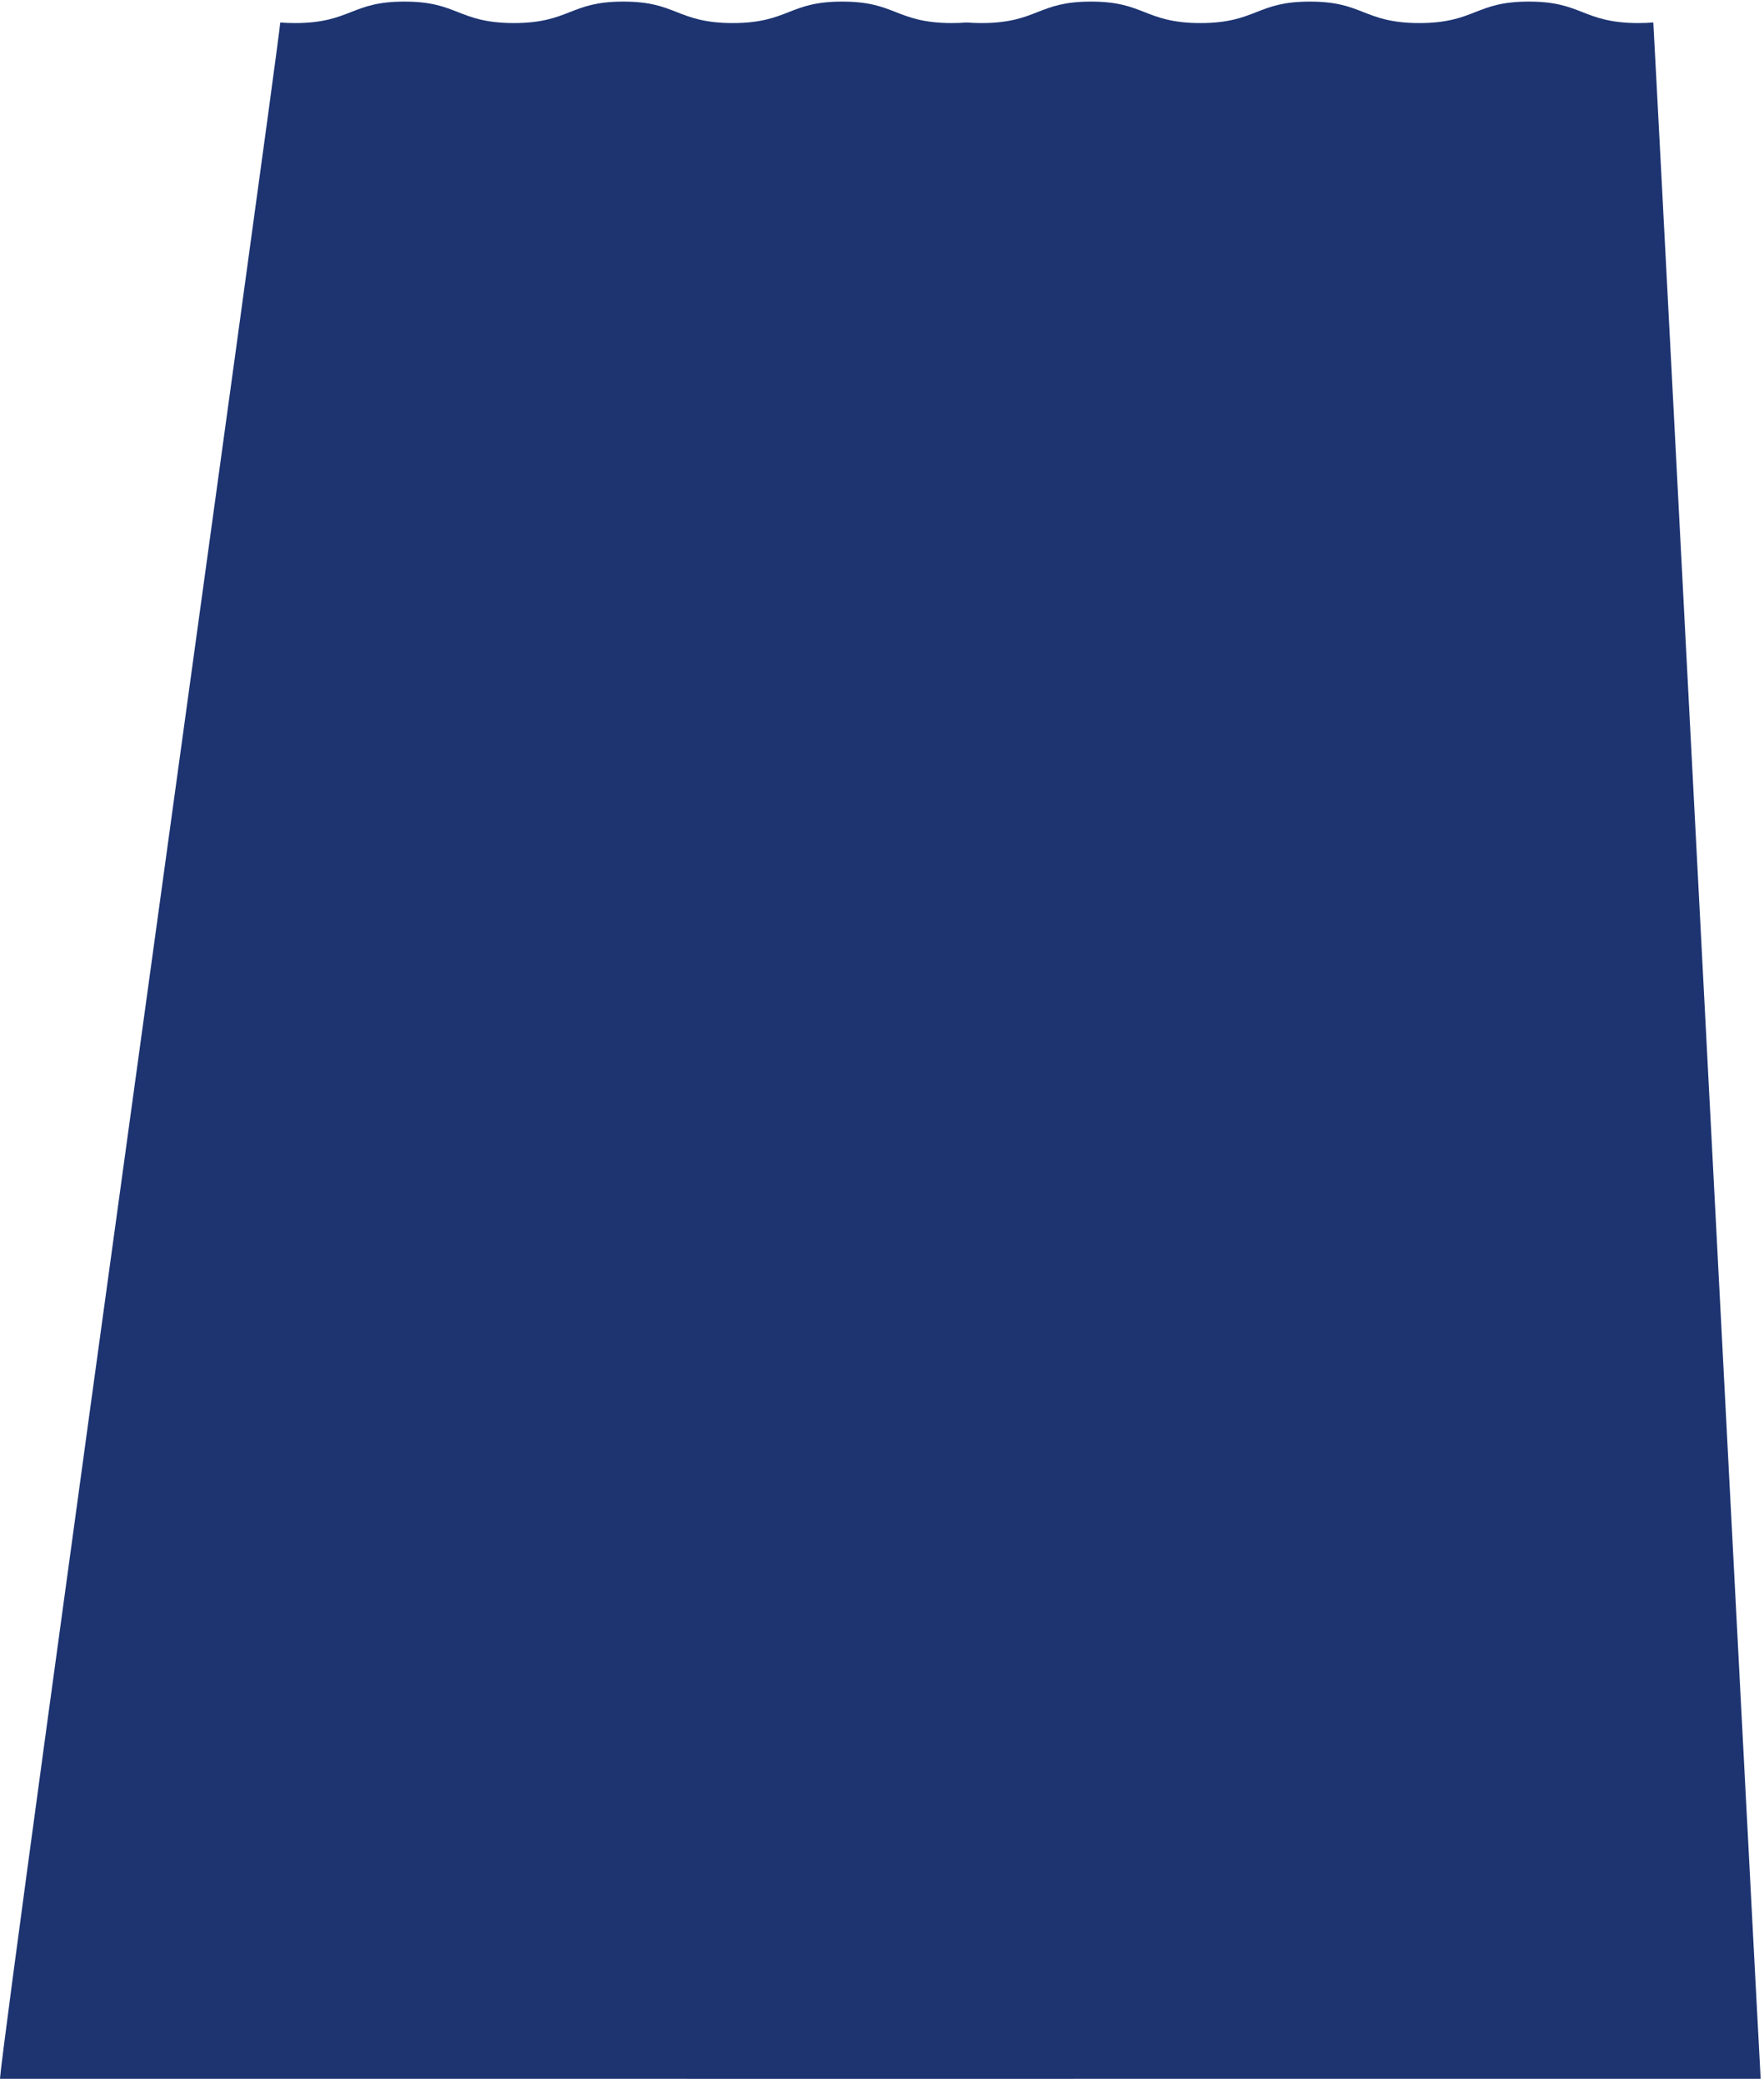 <svg width="405" height="478" viewBox="0 0 405 478" fill="none" preserveAspectRatio="none" xmlns="http://www.w3.org/2000/svg">
<path d="M221.959 5.154C222.354 11.18 245.937 465.838 246.603 477.081L0 477.084C0.667 465.841 63.95 11.185 64.345 5.159C65.37 5.242 66.485 5.29 67.72 5.29C74.162 5.29 77.431 4.011 80.593 2.771L80.596 2.77C83.752 1.534 86.729 0.367 92.853 0.367C98.979 0.367 101.962 1.534 105.116 2.771C108.275 4.011 111.547 5.29 117.987 5.29C124.426 5.29 127.692 4.011 130.851 2.771L130.875 2.762C134.02 1.531 136.995 0.367 143.106 0.367C149.231 0.367 152.212 1.534 155.365 2.771C158.525 4.011 161.791 5.29 168.233 5.29C174.675 5.29 177.941 4.011 181.104 2.771L181.139 2.757C184.283 1.528 187.253 0.367 193.366 0.367C199.502 0.367 202.485 1.534 205.647 2.77L205.649 2.771C208.817 4.011 212.088 5.29 218.539 5.29C219.794 5.29 220.922 5.239 221.959 5.154Z" fill="#1D3471"/>
<path d="M379.588 5.154C379.983 11.18 403.566 465.838 404.232 477.081L157.629 477.084C158.296 465.841 221.579 11.185 221.974 5.159C222.999 5.242 224.114 5.29 225.349 5.29C231.791 5.29 235.06 4.011 238.222 2.771L238.225 2.77C241.381 1.534 244.358 0.367 250.482 0.367C256.608 0.367 259.591 1.534 262.745 2.771C265.904 4.011 269.176 5.29 275.615 5.29C282.055 5.29 285.321 4.011 288.48 2.771L288.503 2.762C291.649 1.531 294.624 0.367 300.735 0.367C306.86 0.367 309.84 1.534 312.994 2.771C316.154 4.011 319.42 5.29 325.862 5.29C332.304 5.29 335.57 4.011 338.733 2.771L338.768 2.757C341.912 1.528 344.881 0.367 350.995 0.367C357.131 0.367 360.114 1.534 363.276 2.77L363.278 2.771C366.445 4.011 369.717 5.29 376.168 5.29C377.422 5.29 378.551 5.239 379.588 5.154Z" fill="#1D3471"/>
</svg>
